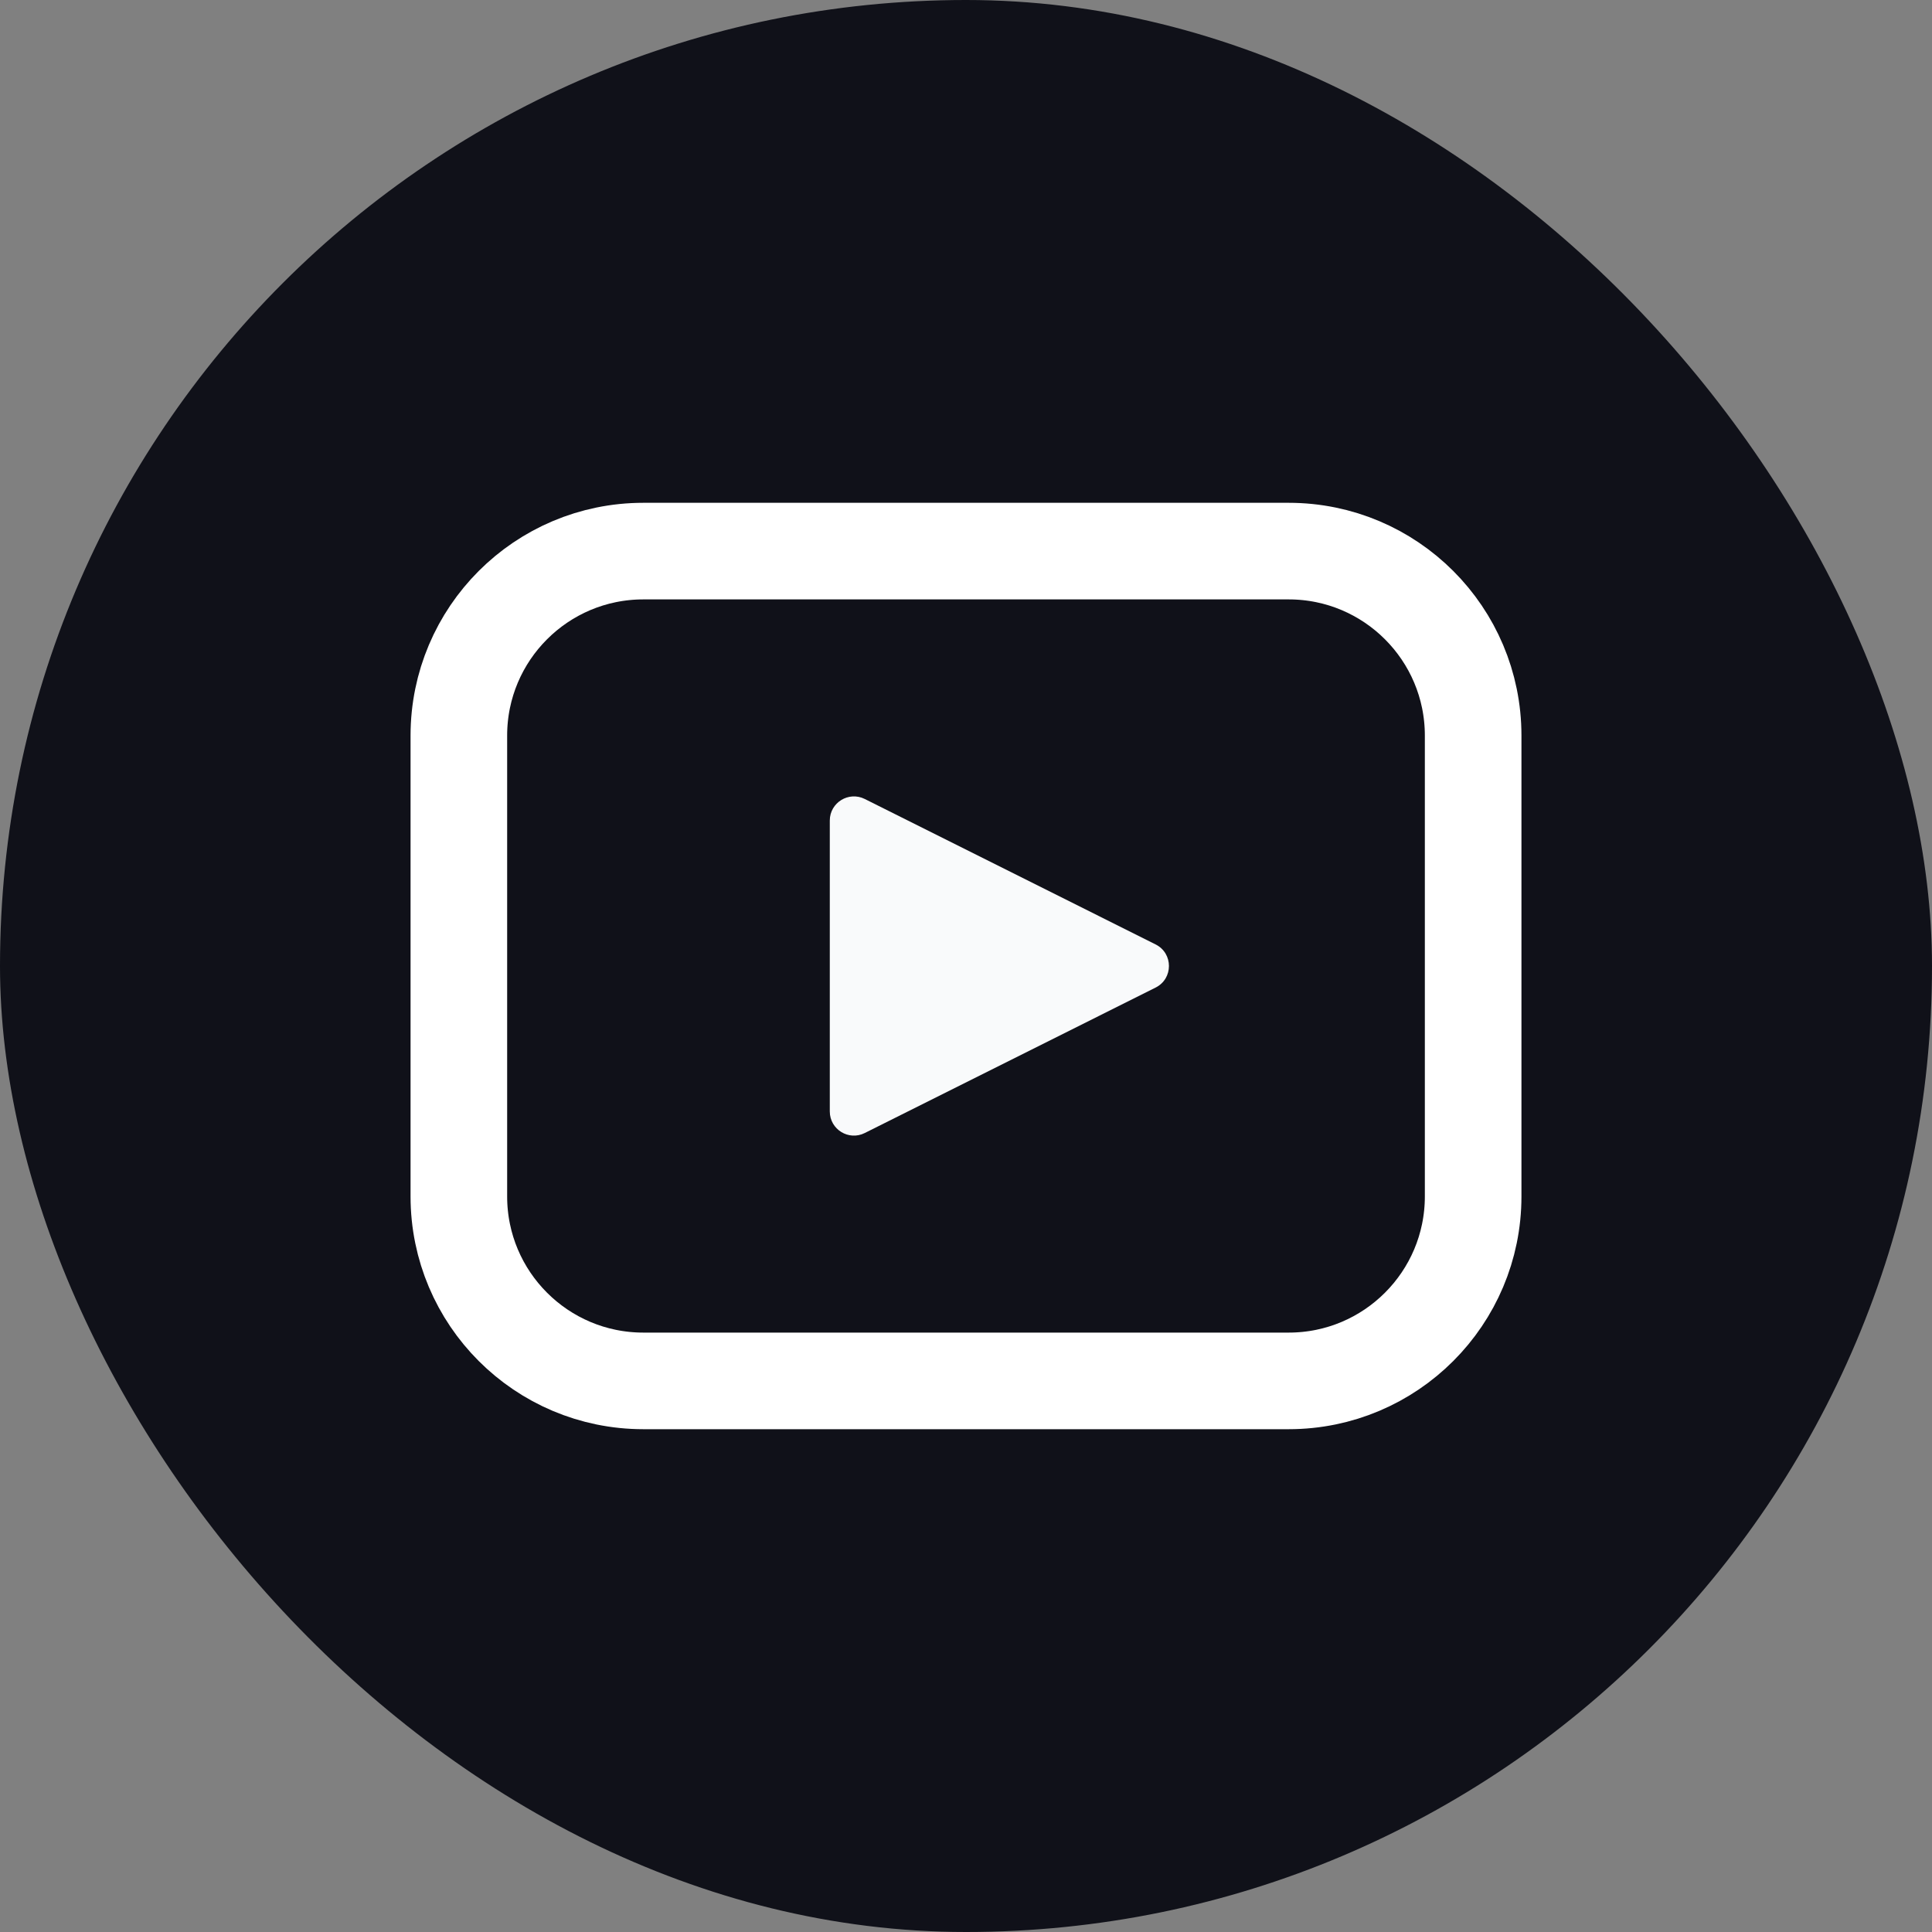<svg width="40" height="40" viewBox="0 0 40 40" fill="none" xmlns="http://www.w3.org/2000/svg">
<rect x="0" y="0" width="40" height="40" fill="#808080" stroke="none"/>
<rect width="40" height="40" rx="20" fill="#101119"/>
<path d="M26.68 11.41H13.32C11.21 11.41 9.5 13.12 9.5 15.23V24.77C9.5 26.88 11.21 28.59 13.32 28.59H26.68C28.79 28.59 30.5 26.88 30.5 24.77V15.23C30.5 13.12 28.79 11.41 26.68 11.41Z" stroke="#FFFFFF" stroke-width="2" stroke-miterlimit="10"/>
<path d="M23.925 19.553C24.294 19.737 24.294 20.263 23.925 20.447L17.904 23.458C17.571 23.625 17.18 23.383 17.18 23.011V16.989C17.18 16.617 17.571 16.376 17.904 16.542L23.925 19.553Z" fill="#F9FAFB"/>
</svg>

